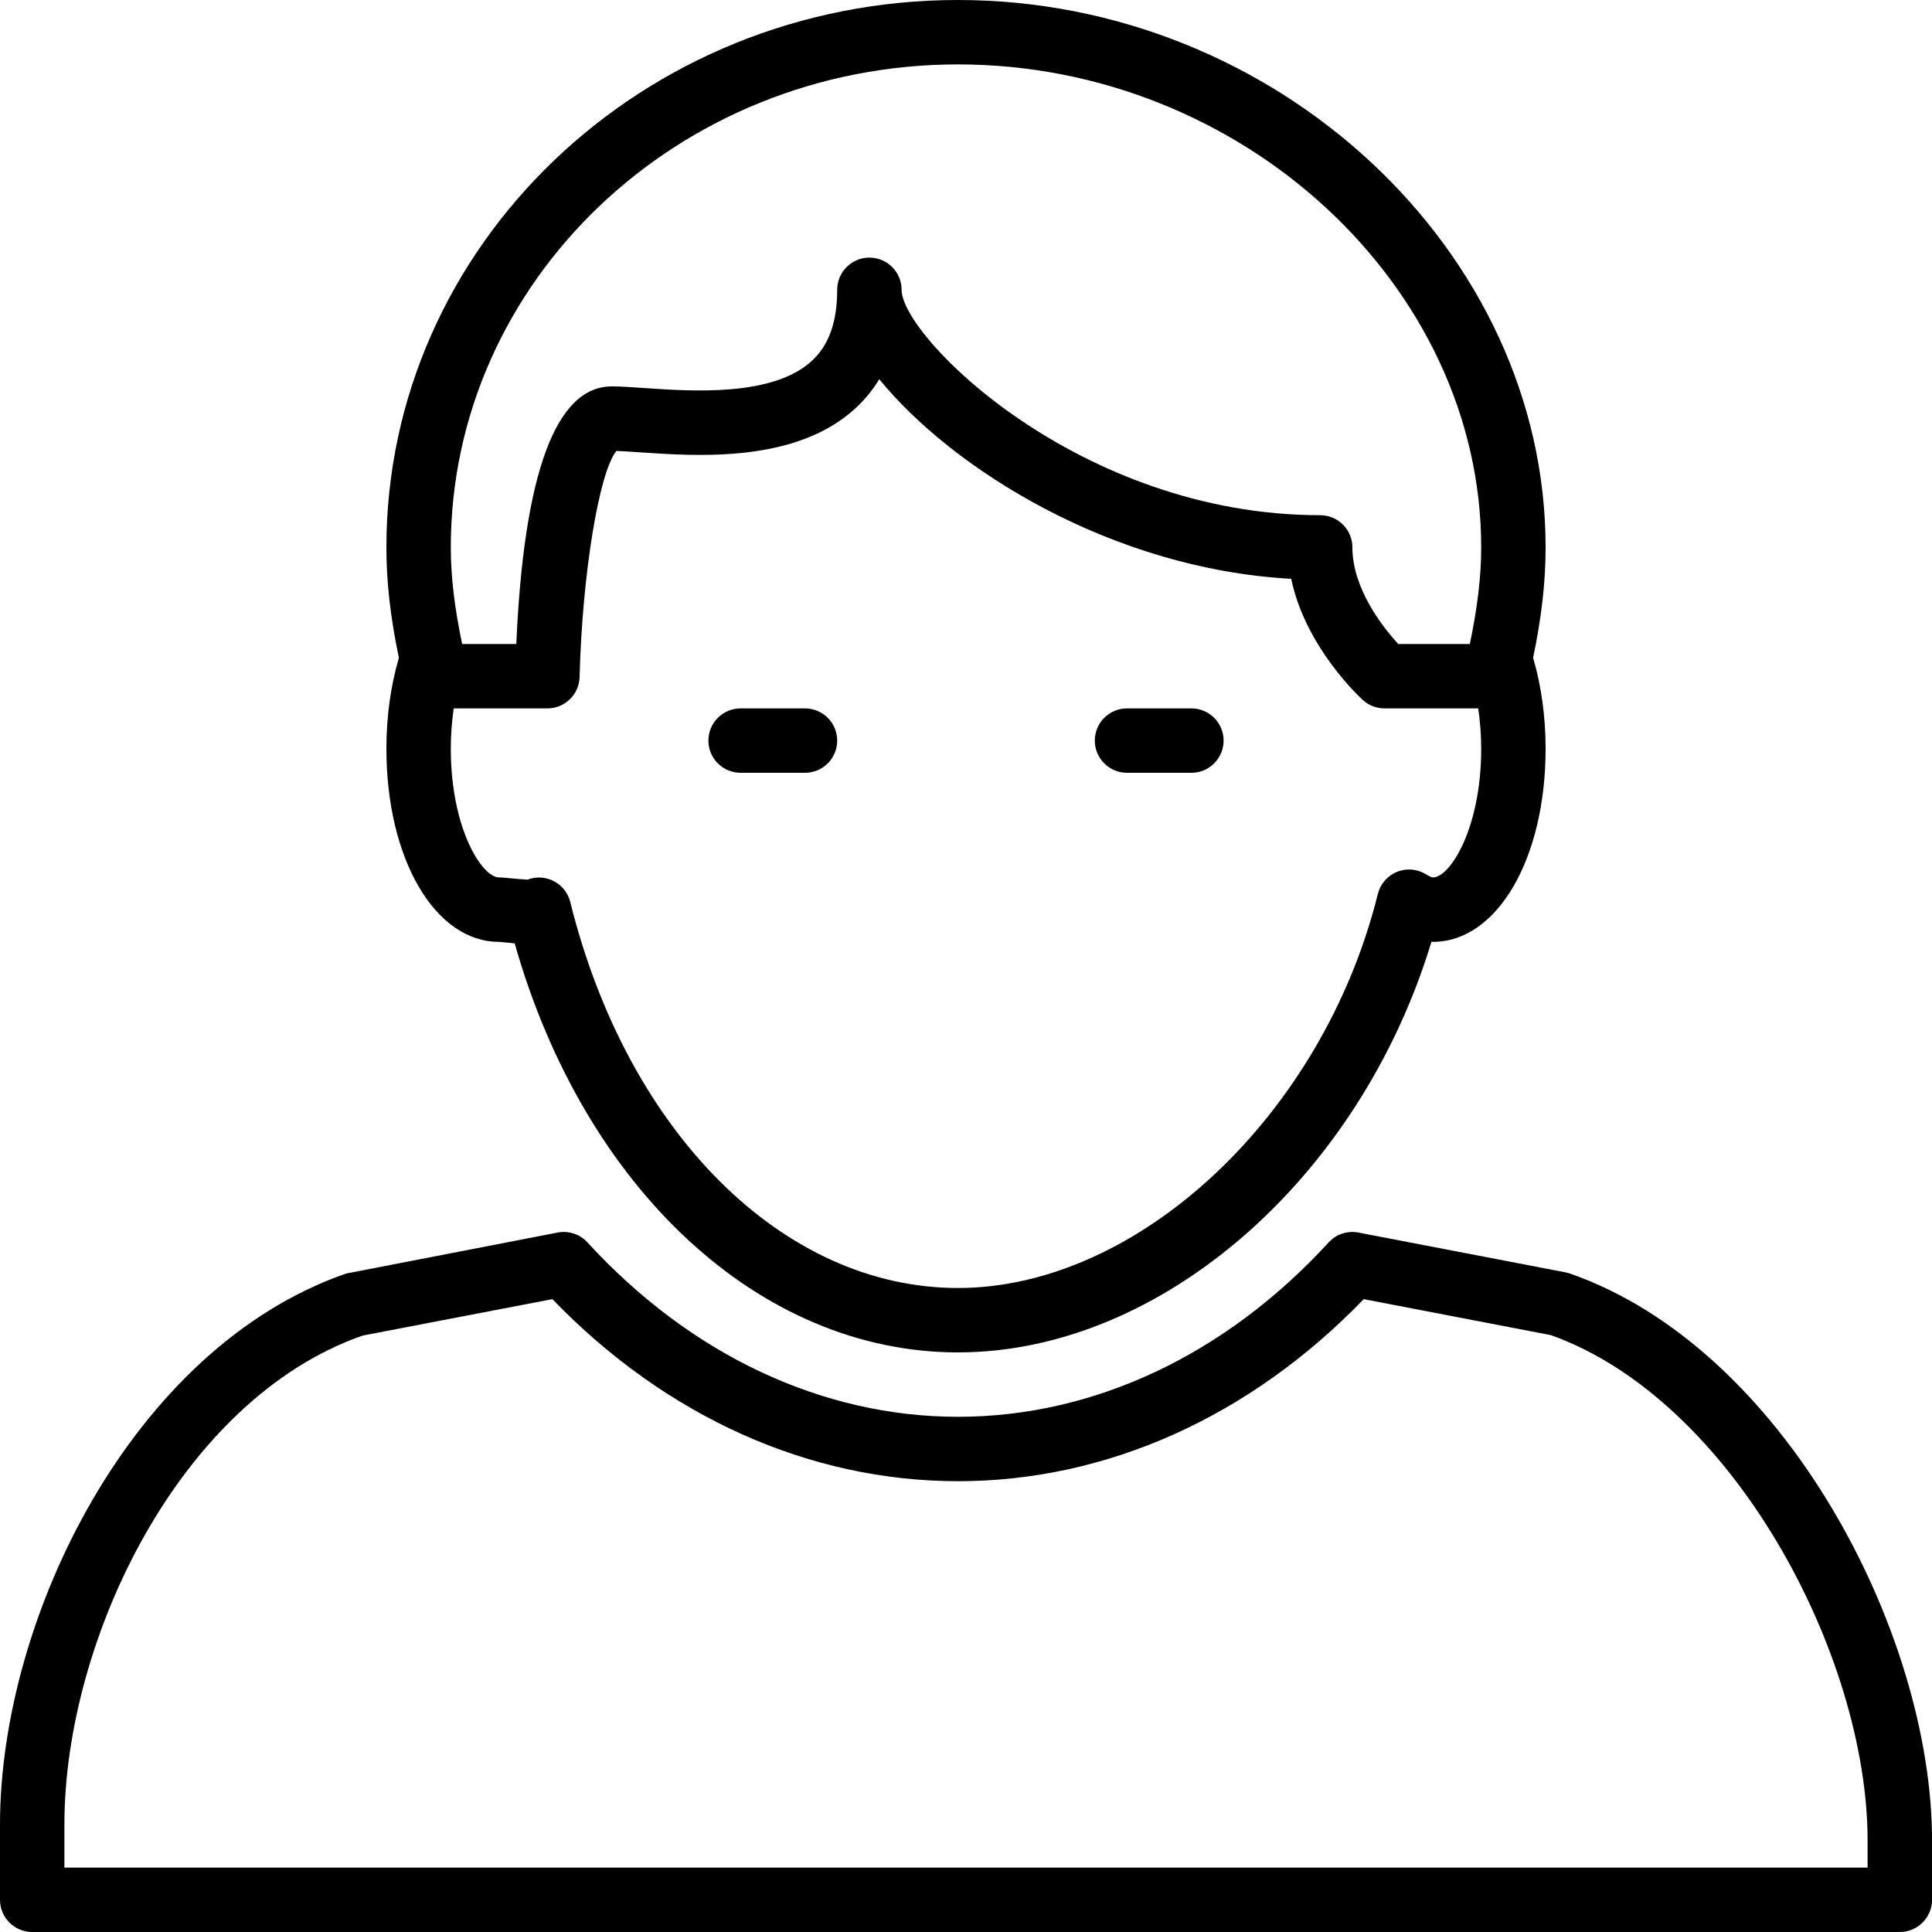 <?xml version="1.0" encoding="iso-8859-1"?>
<!-- Generator: Adobe Illustrator 19.0.0, SVG Export Plug-In . SVG Version: 6.00 Build 0)  -->
<svg version="1.1" id="Layer_1" xmlns="http://www.w3.org/2000/svg" xmlns:xlink="http://www.w3.org/1999/xlink" x="0px" y="0px"
	 viewBox="0 0 30 30" style="enable-background:new 0 0 30 30;" xml:space="preserve">
<g>
	<path d="M7.748,14.625l0.109,0.01c0.044,0.005,0.09,0.01,0.135,0.014C9.075,18.465,11.802,21,14.875,21
		c3.155,0,6.239-2.707,7.352-6.375c0.007,0,0.015,0,0.023,0c0.998,0,1.75-1.29,1.75-3c0-0.496-0.067-0.98-0.194-1.41
		C23.938,9.583,24,9.035,24,8.5C24,3.893,19.821,0,14.875,0C9.981,0,6,3.813,6,8.5c0,0.535,0.062,1.084,0.194,1.715
		C6.067,10.645,6,11.129,6,11.625C6,13.335,6.753,14.625,7.748,14.625z M22.25,13.625c-0.001,0-0.029-0.001-0.106-0.048
		c-0.136-0.085-0.303-0.099-0.452-0.039c-0.148,0.06-0.258,0.188-0.297,0.343C20.544,17.312,17.68,20,14.875,20
		c-2.712,0-5.131-2.409-6.02-5.994c-0.038-0.155-0.149-0.283-0.297-0.343c-0.061-0.025-0.125-0.037-0.188-0.037
		c-0.06,0-0.12,0.011-0.177,0.033c-0.069-0.004-0.172-0.012-0.23-0.018c-0.087-0.009-0.164-0.016-0.213-0.016
		c-0.265,0-0.75-0.759-0.75-2C7,11.411,7.016,11.201,7.045,11H8.5c0.271,0,0.493-0.216,0.5-0.487
		c0.04-1.592,0.303-3.187,0.572-3.511c0.1,0.003,0.221,0.012,0.358,0.021c0.913,0.063,2.441,0.168,3.363-0.692
		c0.141-0.132,0.261-0.279,0.36-0.443c1.129,1.386,3.599,2.946,6.397,3.1c0.219,1.061,1.072,1.845,1.113,1.883
		C21.255,10.954,21.376,11,21.5,11h1.454C22.983,11.201,23,11.411,23,11.625C23,12.866,22.515,13.625,22.25,13.625z M14.875,1
		C19.279,1,23,4.435,23,8.5c0,0.46-0.061,0.945-0.176,1.5h-1.113C21.477,9.744,21,9.144,21,8.5C21,8.224,20.776,8,20.5,8
		C16.766,8,14,5.231,14,4.5C14,4.224,13.776,4,13.5,4S13,4.224,13,4.5c0,0.495-0.127,0.855-0.389,1.099
		C12.008,6.163,10.752,6.077,10,6.025C9.801,6.011,9.63,6,9.5,6c-0.868,0-1.366,1.345-1.483,4H7.176C7.06,9.445,7,8.96,7,8.5
		C7,4.364,10.533,1,14.875,1z"/>
	<path d="M24.378,19.776c-0.023-0.008-0.046-0.014-0.07-0.019l-3.214-0.618c-0.17-0.033-0.346,0.025-0.463,0.153
		C19.031,21.038,16.987,22,14.877,22c-2.111,0-4.155-0.962-5.755-2.708c-0.117-0.128-0.294-0.186-0.463-0.153l-3.287,0.637
		C2.054,20.93,0,25.116,0,28.332V29.5C0,29.776,0.224,30,0.5,30h29c0.276,0,0.5-0.224,0.501-0.5v-0.918
		C30,25.342,27.692,20.928,24.378,19.776z M29,29H1v-0.668c0-2.875,1.797-6.602,4.63-7.593l2.947-0.566
		C10.34,21.999,12.568,23,14.877,23s4.536-1.001,6.299-2.827l2.907,0.559C26.898,21.737,29,25.695,29,28.582V29z"/>
	<path d="M12.5,11h-1c-0.276,0-0.5,0.224-0.5,0.5s0.224,0.5,0.5,0.5h1c0.276,0,0.5-0.224,0.5-0.5S12.776,11,12.5,11z"/>
	<path d="M18.5,11h-1c-0.276,0-0.5,0.224-0.5,0.5s0.224,0.5,0.5,0.5h1c0.276,0,0.5-0.224,0.5-0.5S18.776,11,18.5,11z"/>
</g>
</svg>

